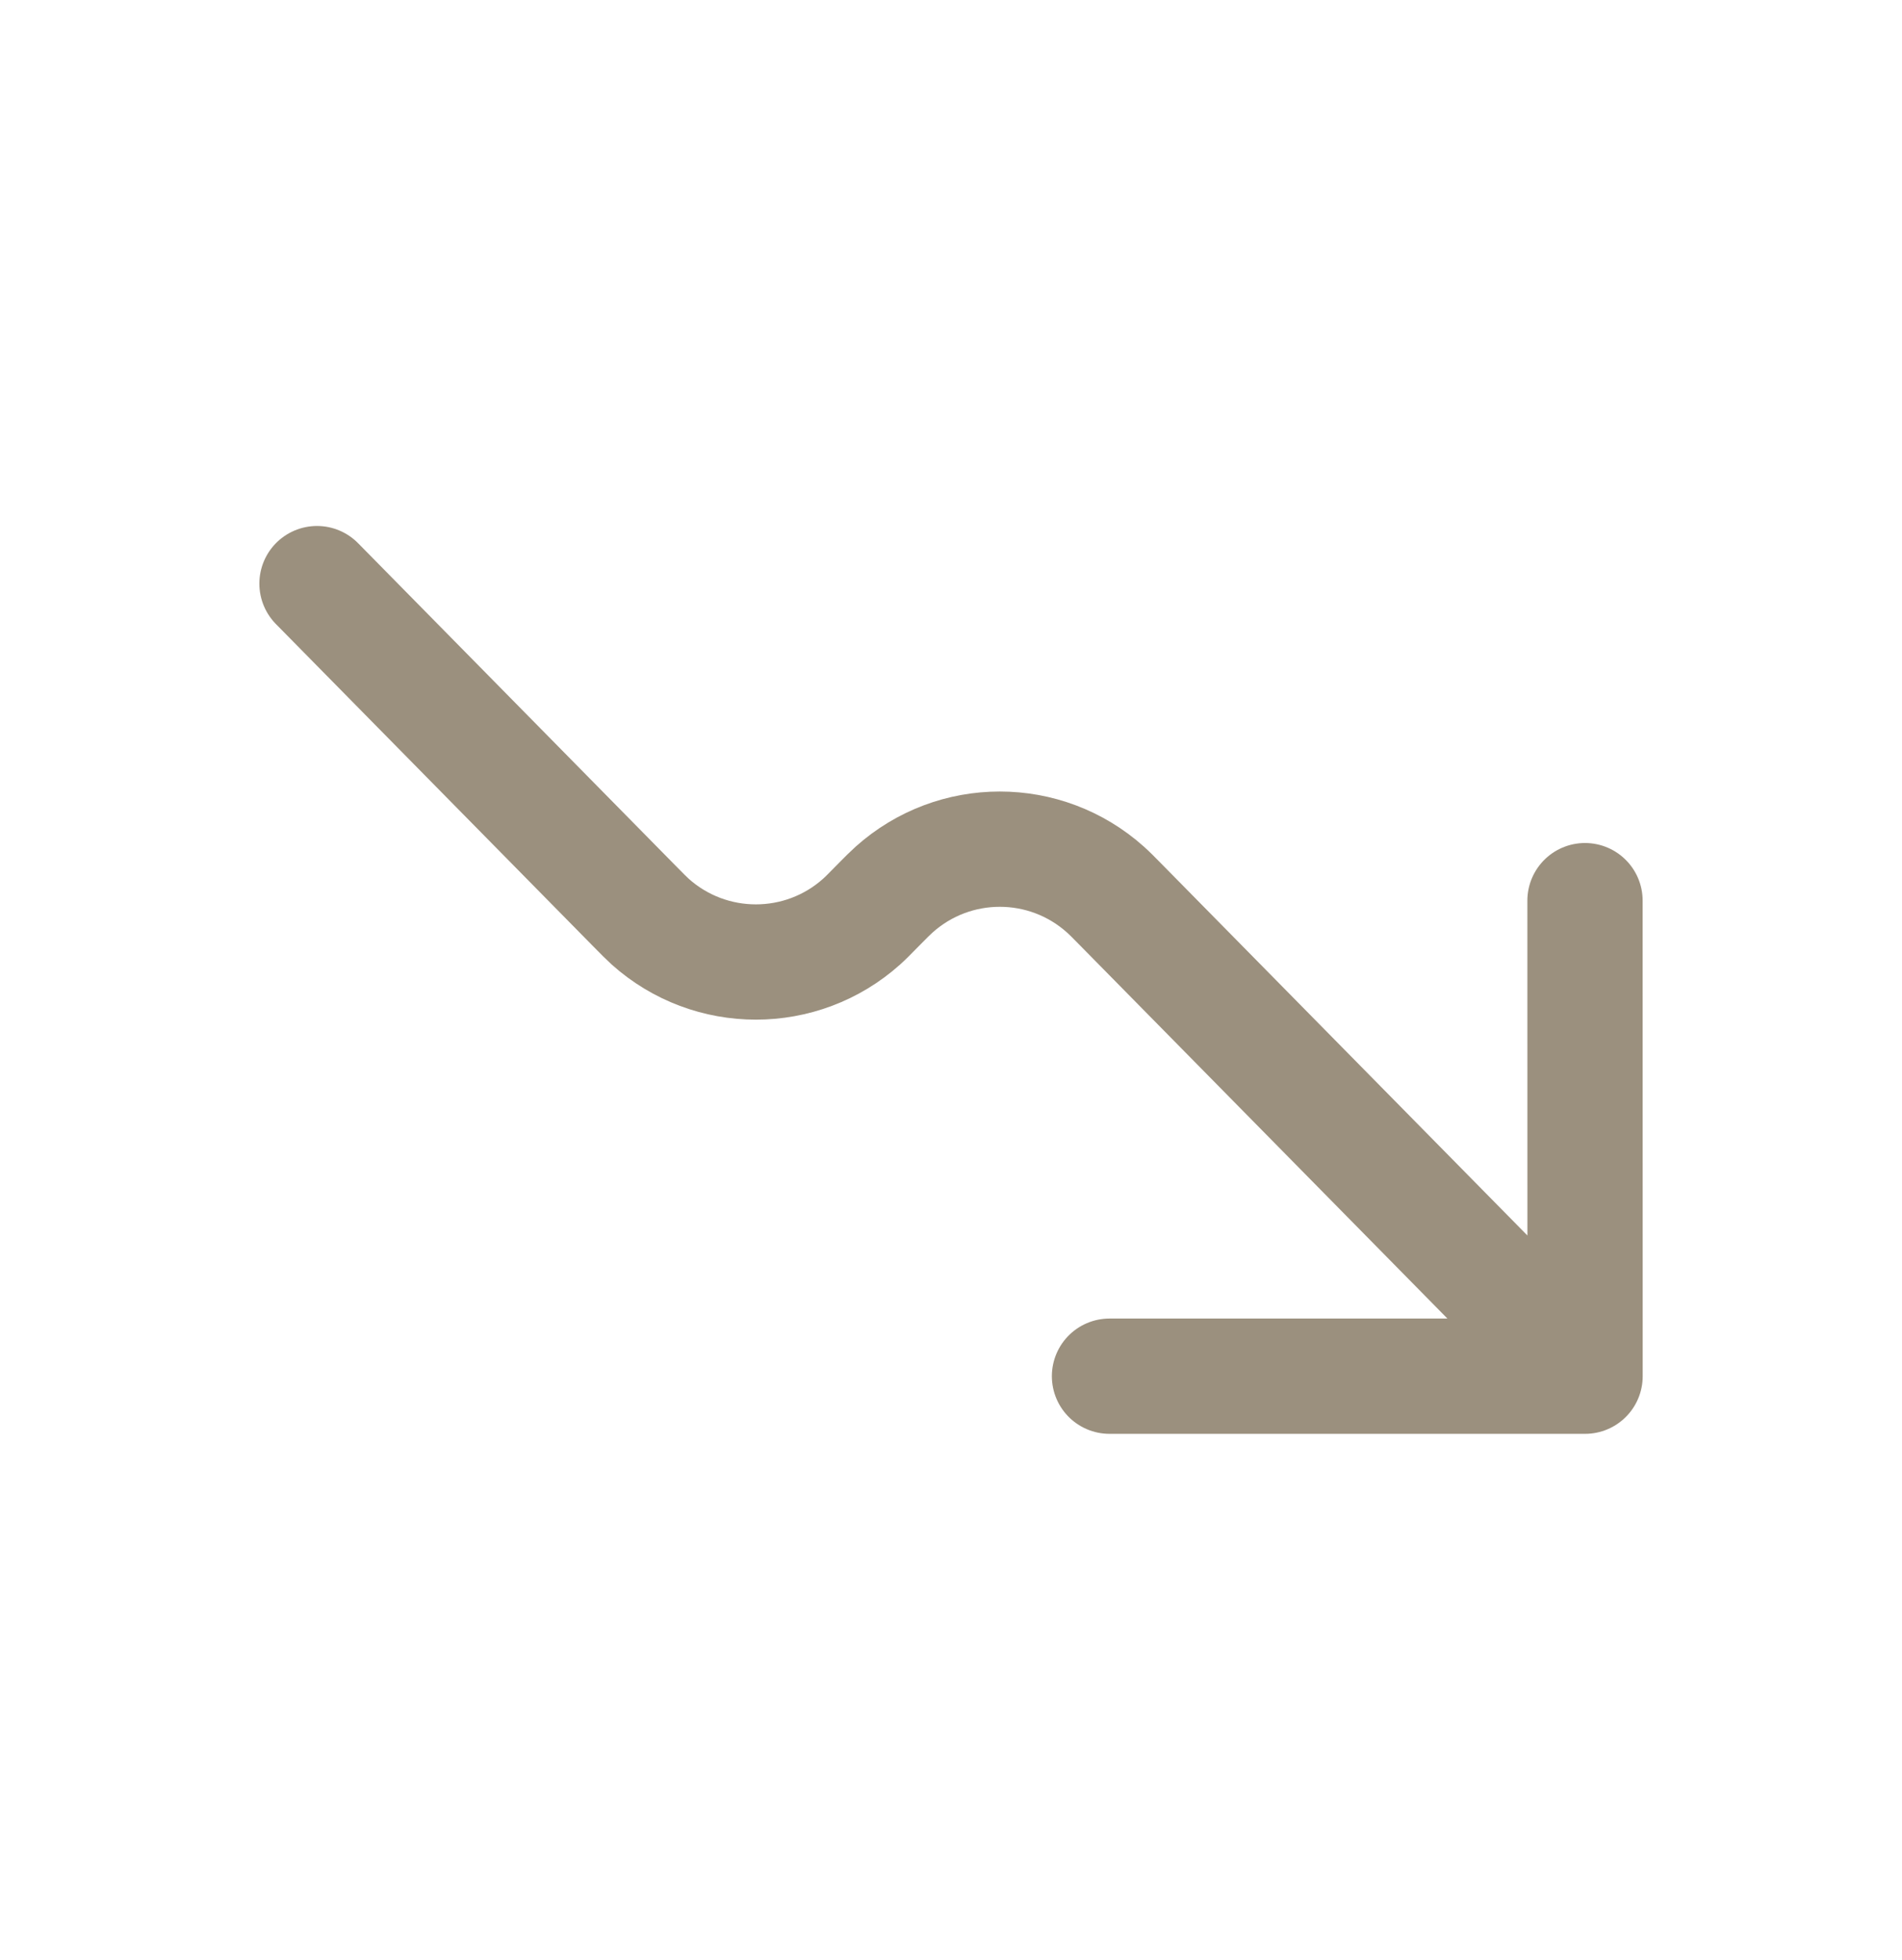 <svg width="33" height="34" viewBox="0 0 33 34" fill="none" xmlns="http://www.w3.org/2000/svg">
    <path d="M27.501 23.875L19.462 15.711C19.318 15.564 19.245 15.491 19.18 15.433C18.136 14.498 16.557 14.498 15.513 15.433C15.448 15.491 15.375 15.564 15.23 15.711C15.086 15.858 15.014 15.931 14.949 15.989C13.905 16.923 12.325 16.923 11.281 15.989C11.217 15.931 11.145 15.858 11 15.711L5.5 10.125M27.501 23.875L27.5 15.625M27.501 23.875H19.25" stroke="#9B907E" stroke-width="2" stroke-linecap="round" stroke-linejoin="round"/>
</svg>